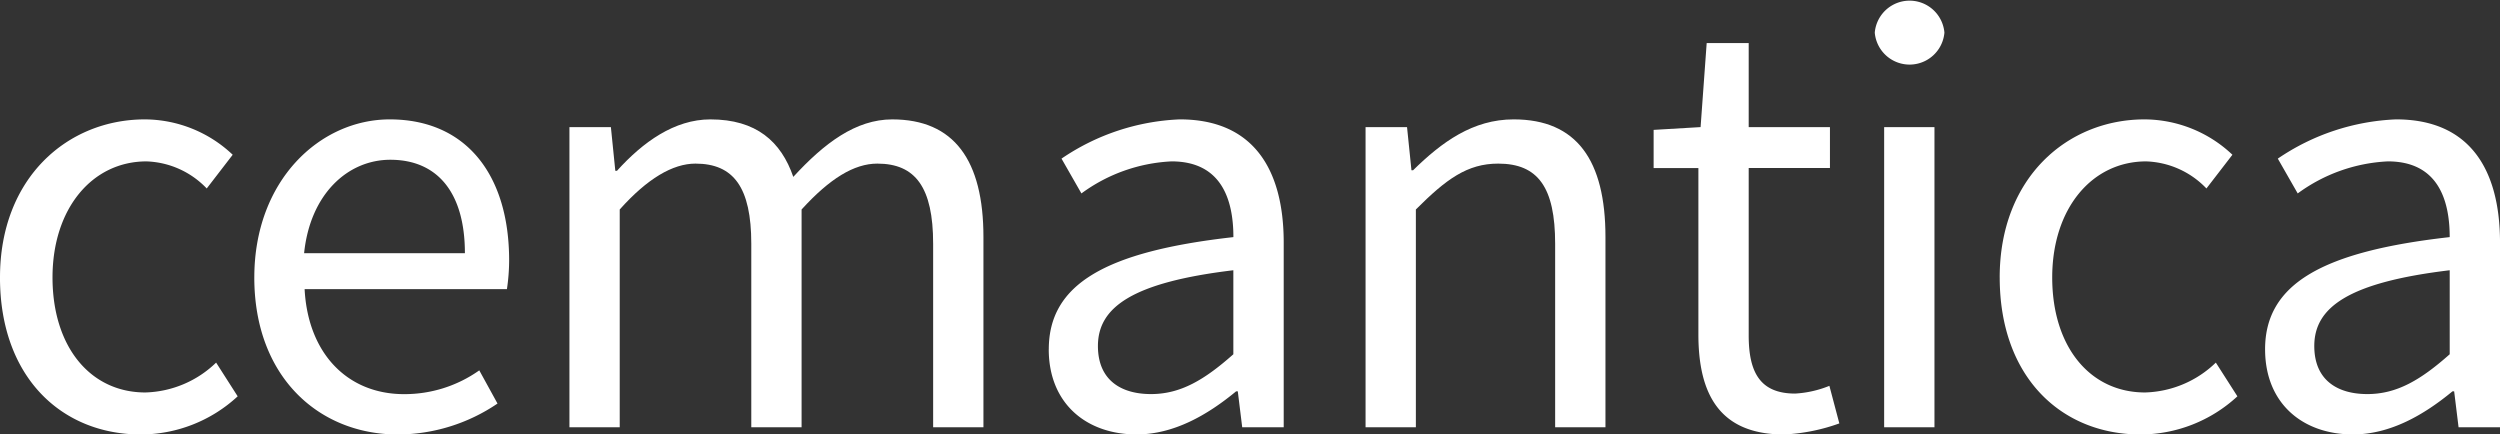 <svg xmlns="http://www.w3.org/2000/svg" width="214.568" height="37.29" viewBox="0 0 214.568 37.29">
  <rect x="0" y="0" width="214.568" height="37.29" fill="#333333" stroke="none"/>
  <g id="Group_521" data-name="Group 521" transform="translate(-230.315 -7427.197)">
    <path id="Path_133" data-name="Path 133" d="M599.979,97.245c0-8.587,5.835-13.568,12.43-13.568a11.014,11.014,0,0,1,7.542,3.035l-2.229,2.894a7.477,7.477,0,0,0-5.172-2.324c-4.649,0-8.064,4.033-8.064,9.963s3.226,9.869,7.97,9.869a9.078,9.078,0,0,0,6.072-2.563l1.85,2.894a12.284,12.284,0,0,1-8.3,3.275c-6.831,0-12.1-4.935-12.1-13.474" transform="translate(-369.664 7353.767)" fill="#fff"/>
    <path id="Path_134" data-name="Path 134" d="M644.068,97.245c0-8.349,5.645-13.568,11.623-13.568,6.548,0,10.248,4.744,10.248,12.1a16.978,16.978,0,0,1-.19,2.467H648.385c.284,5.5,3.653,9.014,8.54,9.014a11.1,11.1,0,0,0,6.451-2.041l1.565,2.848a15.34,15.34,0,0,1-8.539,2.657c-6.832,0-12.335-4.981-12.335-13.474m18.075-2.088c0-5.218-2.372-8.018-6.4-8.018-3.654,0-6.88,2.942-7.4,8.018Z" transform="translate(-391.926 7353.767)" fill="#fff"/>
    <path id="Path_135" data-name="Path 135" d="M698.7,84.341h3.558l.38,3.749h.142c2.229-2.468,4.933-4.413,8.017-4.413,3.937,0,6.072,1.9,7.116,4.934,2.657-2.894,5.361-4.934,8.492-4.934,5.313,0,7.828,3.511,7.828,10.1V110.1h-4.317V94.351c0-4.839-1.518-6.879-4.791-6.879-1.992,0-4.08,1.282-6.5,3.937V110.1h-4.317V94.351c0-4.839-1.518-6.879-4.792-6.879-1.945,0-4.128,1.282-6.5,3.937V110.1H698.7Z" transform="translate(-419.512 7353.767)" fill="#fff"/>
    <path id="Path_136" data-name="Path 136" d="M781.8,103.411c0-5.6,4.886-8.4,15.844-9.63,0-3.321-1.091-6.5-5.312-6.5a14.183,14.183,0,0,0-7.732,2.751l-1.708-2.988a19.381,19.381,0,0,1,10.152-3.368c6.261,0,8.918,4.222,8.918,10.58V110.1H798.4l-.379-3.084h-.142c-2.468,2.041-5.363,3.7-8.541,3.7-4.315,0-7.542-2.657-7.542-7.308m15.844.427v-7.21c-8.682,1.043-11.623,3.179-11.623,6.5,0,2.94,1.993,4.127,4.554,4.127,2.515,0,4.554-1.187,7.069-3.417" transform="translate(-461.47 7353.767)" fill="#fff"/>
    <path id="Path_137" data-name="Path 137" d="M836.718,84.341h3.56l.379,3.7h.142c2.467-2.42,5.124-4.365,8.633-4.365,5.409,0,7.876,3.511,7.876,10.1V110.1H852.99V94.351c0-4.839-1.47-6.879-4.885-6.879-2.657,0-4.46,1.328-7.069,3.937V110.1h-4.318Z" transform="translate(-489.201 7353.767)" fill="#fff"/>
    <path id="Path_138" data-name="Path 138" d="M890.5,95.456V81.175h-3.842V77.9l4.031-.238.523-7.21h3.606v7.21h6.973v3.511h-6.973V95.55c0,3.179.995,4.982,3.985,4.982a9.152,9.152,0,0,0,2.94-.664l.854,3.225a16.19,16.19,0,0,1-4.743.95c-5.5,0-7.354-3.417-7.354-8.587" transform="translate(-514.417 7360.444)" fill="#fff"/>
    <path id="Path_139" data-name="Path 139" d="M924.995,65.778a3,3,0,0,1,5.978,0,3,3,0,0,1-5.978,0m.806,8.112h4.318V99.65H925.8Z" transform="translate(-533.774 7364.219)" fill="#fff"/>
    <path id="Path_140" data-name="Path 140" d="M946.654,97.245c0-8.587,5.836-13.568,12.43-13.568a11.02,11.02,0,0,1,7.544,3.035l-2.23,2.894a7.479,7.479,0,0,0-5.172-2.324c-4.648,0-8.064,4.033-8.064,9.963s3.225,9.869,7.97,9.869a9.077,9.077,0,0,0,6.073-2.563l1.851,2.894a12.287,12.287,0,0,1-8.3,3.275c-6.832,0-12.1-4.935-12.1-13.474" transform="translate(-544.711 7353.767)" fill="#fff"/>
    <path id="Path_141" data-name="Path 141" d="M992.663,103.411c0-5.6,4.887-8.4,15.845-9.63,0-3.321-1.091-6.5-5.312-6.5a14.19,14.19,0,0,0-7.733,2.751l-1.708-2.988a19.385,19.385,0,0,1,10.153-3.368c6.261,0,8.918,4.222,8.918,10.58V110.1h-3.557l-.379-3.084h-.142c-2.468,2.041-5.362,3.7-8.541,3.7-4.316,0-7.543-2.657-7.543-7.308m15.845.427v-7.21c-8.682,1.043-11.623,3.179-11.623,6.5,0,2.94,1.993,4.127,4.554,4.127,2.515,0,4.554-1.187,7.069-3.417" transform="translate(-567.942 7353.767)" fill="#fff"/>
  </g>
</svg>

